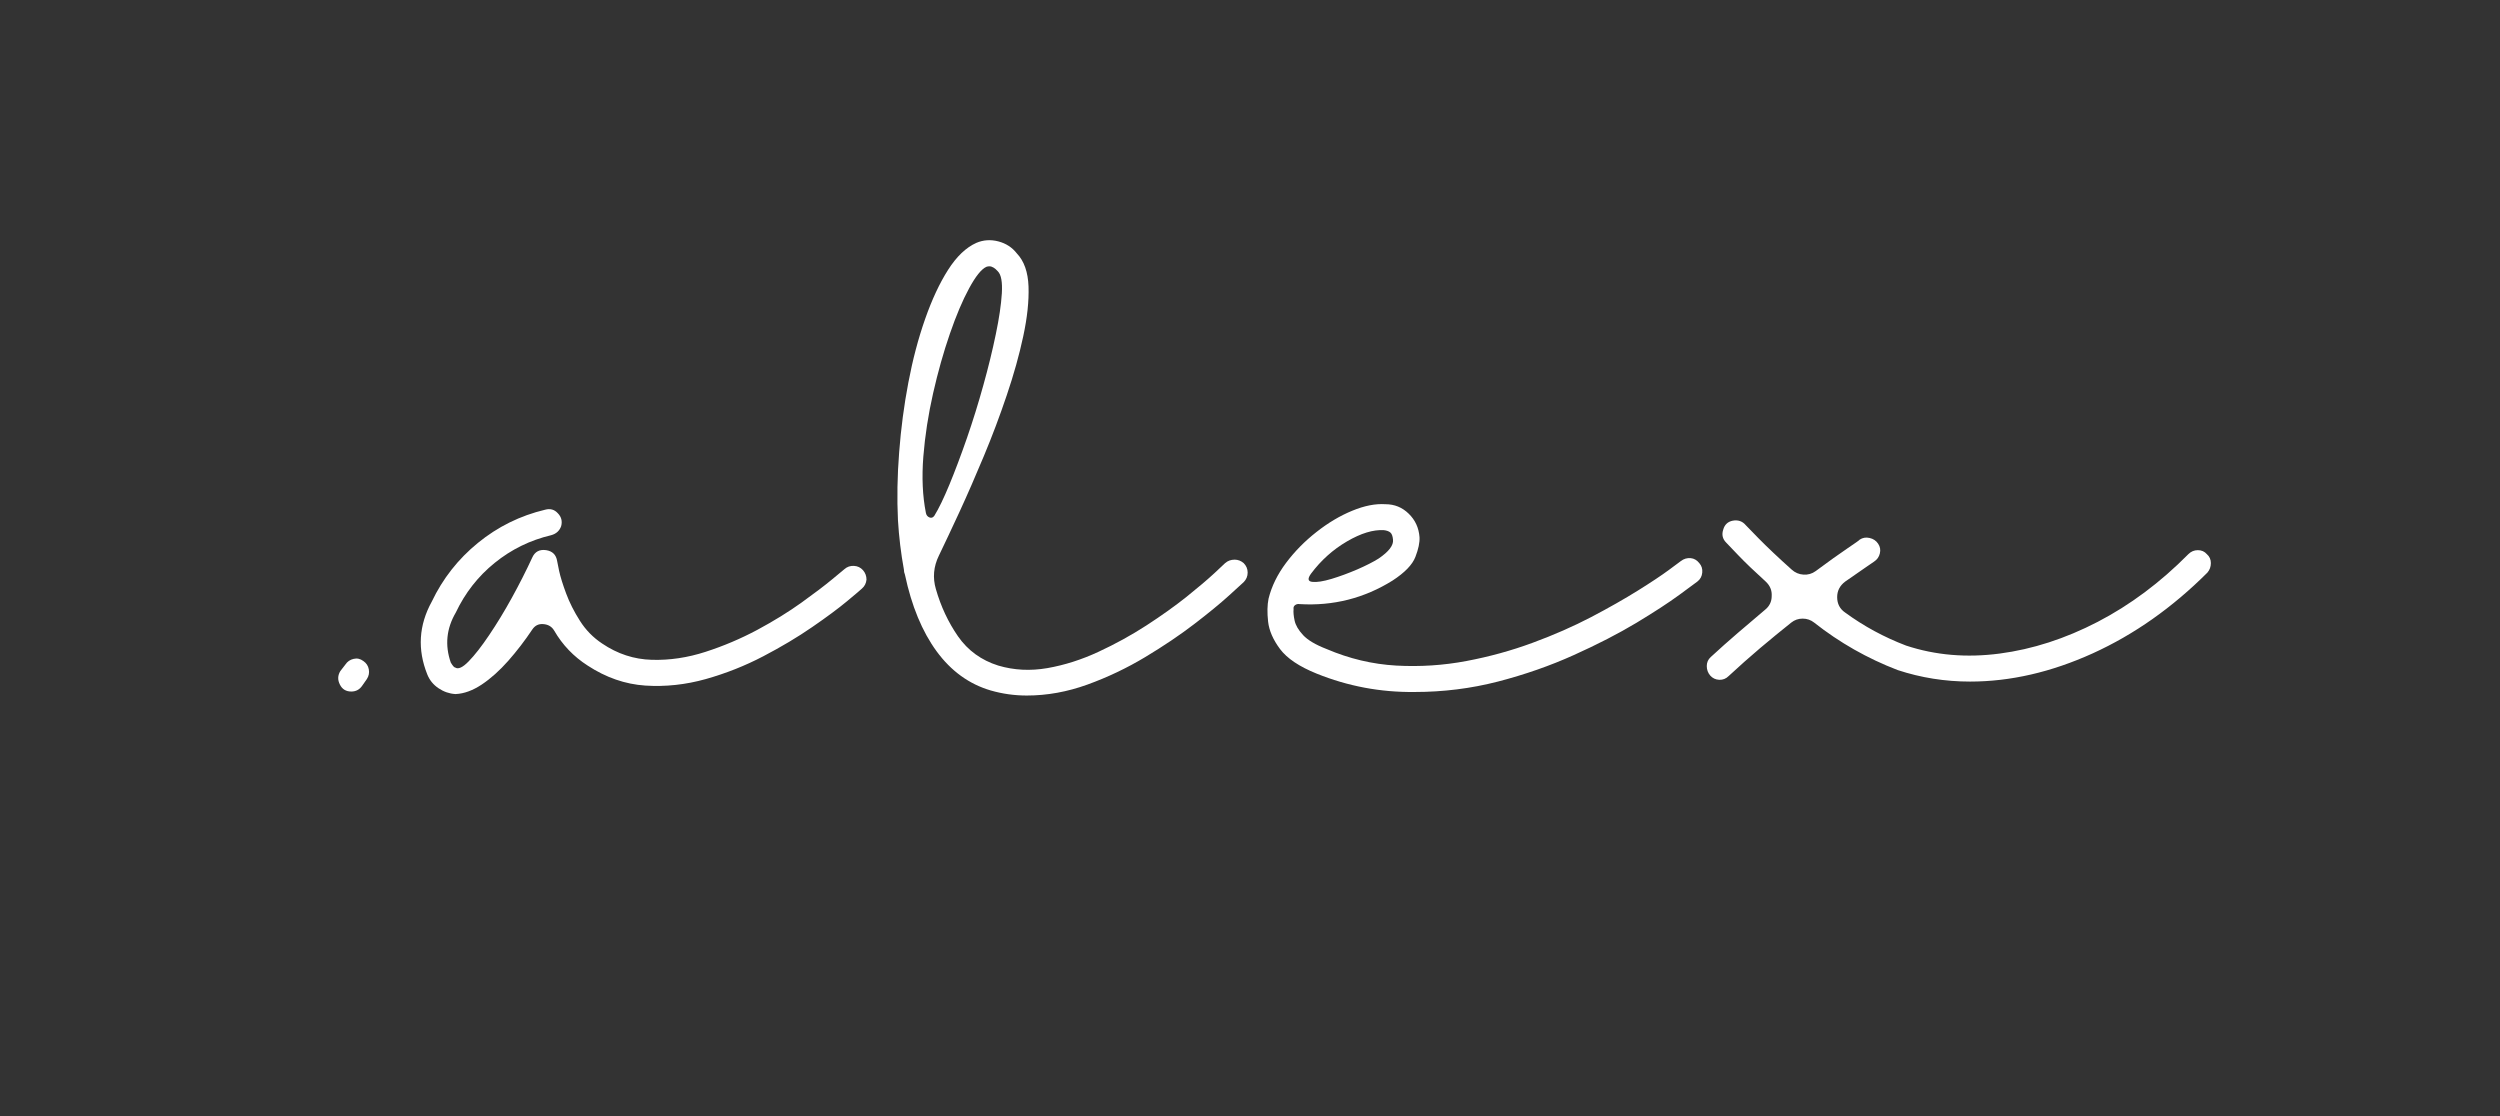 <svg xmlns="http://www.w3.org/2000/svg" xmlns:xlink="http://www.w3.org/1999/xlink" width="560" viewBox="0 0 420 187.5" height="250" preserveAspectRatio="xMidYMid meet"><rect x="0" y="0" width="420" height="187.5" fill="#333333" stroke="none"/><defs></defs><g id="532381ed85"><g style="fill:#ffffff;fill-opacity:1;"><g transform="translate(52.647, 116.177)"><path style="stroke:none" d="M 8.219 -1 C 7.77 -0.332 7.156 0 6.375 0 C 5.477 0 4.836 -0.391 4.453 -1.172 C 4.055 -1.953 4.082 -2.707 4.531 -3.438 L 5.375 -4.531 C 5.707 -5.031 6.164 -5.348 6.75 -5.484 C 7.344 -5.629 7.891 -5.508 8.391 -5.125 C 8.898 -4.781 9.207 -4.316 9.312 -3.734 C 9.426 -3.148 9.316 -2.602 8.984 -2.094 Z M 8.219 -1 "></path></g></g><g style="fill:#ffffff;fill-opacity:1;"><g transform="translate(74.806, 116.177)"><path style="stroke:none" d="M 70.172 -20.391 C 70.566 -19.941 70.766 -19.41 70.766 -18.797 C 70.703 -18.18 70.445 -17.68 70 -17.297 C 69.832 -17.129 69.004 -16.426 67.516 -15.188 C 66.035 -13.957 64.078 -12.504 61.641 -10.828 C 59.211 -9.148 56.473 -7.516 53.422 -5.922 C 50.379 -4.328 47.16 -3.051 43.766 -2.094 C 40.379 -1.145 36.992 -0.781 33.609 -1 C 30.223 -1.227 26.992 -2.348 23.922 -4.359 C 21.566 -5.867 19.691 -7.828 18.297 -10.234 C 17.898 -10.91 17.285 -11.273 16.453 -11.328 C 15.672 -11.391 15.055 -11.082 14.609 -10.406 C 13.379 -8.562 12.035 -6.812 10.578 -5.156 C 9.117 -3.508 7.633 -2.18 6.125 -1.172 C 4.613 -0.172 3.16 0.359 1.766 0.422 L 1.672 0.422 C 0.672 0.359 -0.258 0.035 -1.125 -0.547 C -2 -1.129 -2.629 -1.898 -3.016 -2.859 C -4.703 -7.055 -4.453 -11.141 -2.266 -15.109 C -0.422 -18.973 2.16 -22.258 5.484 -24.969 C 8.816 -27.688 12.582 -29.547 16.781 -30.547 C 17.625 -30.773 18.328 -30.582 18.891 -29.969 C 19.504 -29.352 19.695 -28.625 19.469 -27.781 C 19.188 -27 18.629 -26.492 17.797 -26.266 C 14.266 -25.43 11.098 -23.879 8.297 -21.609 C 5.504 -19.348 3.328 -16.566 1.766 -13.266 C 0.191 -10.578 -0.086 -7.781 0.922 -4.875 C 1.254 -4.312 1.504 -4.031 1.672 -4.031 C 2.18 -3.695 2.938 -4.047 3.938 -5.078 C 4.945 -6.109 6.094 -7.578 7.375 -9.484 C 8.664 -11.391 9.941 -13.488 11.203 -15.781 C 12.461 -18.07 13.598 -20.312 14.609 -22.5 C 15.055 -23.5 15.836 -23.914 16.953 -23.75 C 18.016 -23.582 18.629 -22.969 18.797 -21.906 C 18.797 -21.852 18.906 -21.305 19.125 -20.266 C 19.352 -19.234 19.75 -17.961 20.312 -16.453 C 20.875 -14.941 21.645 -13.414 22.625 -11.875 C 23.602 -10.332 24.848 -9.062 26.359 -8.062 C 28.93 -6.32 31.711 -5.41 34.703 -5.328 C 37.703 -5.242 40.711 -5.691 43.734 -6.672 C 46.754 -7.648 49.648 -8.879 52.422 -10.359 C 55.191 -11.848 57.664 -13.375 59.844 -14.938 C 62.031 -16.508 63.766 -17.828 65.047 -18.891 C 66.336 -19.953 67.008 -20.508 67.062 -20.562 C 67.508 -20.957 68.039 -21.141 68.656 -21.109 C 69.27 -21.078 69.773 -20.836 70.172 -20.391 Z M 70.172 -20.391 "></path></g></g><g style="fill:#ffffff;fill-opacity:1;"><g transform="translate(151.184, 116.177)"><path style="stroke:none" d="M 57.75 -21.578 C 58.195 -21.129 58.422 -20.598 58.422 -19.984 C 58.422 -19.359 58.195 -18.82 57.75 -18.375 C 57.582 -18.207 56.754 -17.453 55.266 -16.109 C 53.785 -14.766 51.844 -13.172 49.438 -11.328 C 47.031 -9.484 44.285 -7.633 41.203 -5.781 C 38.129 -3.938 34.898 -2.398 31.516 -1.172 C 28.129 0.055 24.727 0.672 21.312 0.672 C 19.25 0.672 17.238 0.391 15.281 -0.172 C 11.645 -1.234 8.609 -3.426 6.172 -6.75 C 3.734 -10.082 1.957 -14.379 0.844 -19.641 C 0.727 -19.922 0.672 -20.203 0.672 -20.484 C 0.172 -23.223 -0.16 -25.992 -0.328 -28.797 C -0.504 -32.43 -0.438 -36.234 -0.125 -40.203 C 0.176 -44.18 0.691 -48.086 1.422 -51.922 C 2.148 -55.754 3.086 -59.305 4.234 -62.578 C 5.379 -65.848 6.664 -68.602 8.094 -70.844 C 9.52 -73.082 11.102 -74.594 12.844 -75.375 C 14.02 -75.875 15.25 -75.957 16.531 -75.625 C 17.82 -75.289 18.859 -74.617 19.641 -73.609 C 20.867 -72.328 21.523 -70.469 21.609 -68.031 C 21.691 -65.594 21.395 -62.805 20.719 -59.672 C 20.051 -56.547 19.129 -53.25 17.953 -49.781 C 16.785 -46.312 15.5 -42.895 14.094 -39.531 C 12.695 -36.176 11.328 -33.039 9.984 -30.125 C 8.641 -27.219 7.492 -24.785 6.547 -22.828 C 5.648 -20.984 5.484 -19.109 6.047 -17.203 C 6.879 -14.297 8.117 -11.648 9.766 -9.266 C 11.422 -6.891 13.676 -5.254 16.531 -4.359 C 19.164 -3.578 21.922 -3.438 24.797 -3.938 C 27.68 -4.445 30.535 -5.359 33.359 -6.672 C 36.191 -7.984 38.879 -9.461 41.422 -11.109 C 43.973 -12.766 46.227 -14.375 48.188 -15.938 C 50.145 -17.508 51.695 -18.828 52.844 -19.891 C 53.988 -20.953 54.586 -21.516 54.641 -21.578 C 55.086 -21.961 55.617 -22.156 56.234 -22.156 C 56.797 -22.156 57.301 -21.961 57.75 -21.578 Z M 4.359 -30.047 C 4.422 -29.66 4.617 -29.395 4.953 -29.25 C 5.285 -29.113 5.566 -29.211 5.797 -29.547 C 6.523 -30.723 7.363 -32.457 8.312 -34.75 C 9.258 -37.039 10.238 -39.641 11.25 -42.547 C 12.258 -45.461 13.18 -48.43 14.016 -51.453 C 14.859 -54.473 15.555 -57.328 16.109 -60.016 C 16.672 -62.703 17.008 -64.992 17.125 -66.891 C 17.238 -68.797 17.016 -70.031 16.453 -70.594 C 15.953 -71.156 15.477 -71.438 15.031 -71.438 C 14.852 -71.438 14.68 -71.406 14.516 -71.344 C 13.68 -70.957 12.719 -69.754 11.625 -67.734 C 10.531 -65.723 9.453 -63.176 8.391 -60.094 C 7.328 -57.02 6.391 -53.691 5.578 -50.109 C 4.766 -46.523 4.219 -42.984 3.938 -39.484 C 3.664 -35.992 3.805 -32.848 4.359 -30.047 Z M 4.359 -30.047 "></path></g></g><g style="fill:#ffffff;fill-opacity:1;"><g transform="translate(215.056, 116.177)"><path style="stroke:none" d="M 70.422 -21.578 C 70.816 -21.129 70.984 -20.598 70.922 -19.984 C 70.867 -19.359 70.594 -18.852 70.094 -18.469 C 69.863 -18.301 68.852 -17.555 67.062 -16.234 C 65.27 -14.922 62.863 -13.352 59.844 -11.531 C 56.82 -9.719 53.32 -7.914 49.344 -6.125 C 45.375 -4.332 41.125 -2.848 36.594 -1.672 C 32.062 -0.504 27.391 0.078 22.578 0.078 C 16.867 0.141 11.383 -0.891 6.125 -3.016 C 3.219 -4.191 1.176 -5.562 0 -7.125 C -1.176 -8.695 -1.848 -10.238 -2.016 -11.75 C -2.18 -13.258 -2.156 -14.547 -1.938 -15.609 C -1.426 -17.68 -0.445 -19.68 1 -21.609 C 2.457 -23.547 4.164 -25.281 6.125 -26.812 C 8.082 -28.352 10.082 -29.539 12.125 -30.375 C 14.164 -31.219 16.023 -31.582 17.703 -31.469 C 19.223 -31.469 20.523 -30.938 21.609 -29.875 C 22.703 -28.812 23.305 -27.5 23.422 -25.938 C 23.473 -25.039 23.242 -23.938 22.734 -22.625 C 22.234 -21.312 20.953 -19.984 18.891 -18.641 C 14.129 -15.672 8.926 -14.352 3.281 -14.688 C 3 -14.738 2.742 -14.68 2.516 -14.516 C 2.297 -14.348 2.211 -14.125 2.266 -13.844 C 2.211 -13.344 2.27 -12.703 2.438 -11.922 C 2.602 -11.141 3.078 -10.328 3.859 -9.484 C 4.641 -8.641 5.957 -7.859 7.812 -7.141 C 11.613 -5.516 15.516 -4.586 19.516 -4.359 C 23.516 -4.141 27.441 -4.395 31.297 -5.125 C 35.16 -5.852 38.867 -6.875 42.422 -8.188 C 45.984 -9.5 49.258 -10.938 52.25 -12.5 C 55.238 -14.07 57.852 -15.555 60.094 -16.953 C 62.332 -18.348 64.094 -19.52 65.375 -20.469 C 66.664 -21.426 67.312 -21.906 67.312 -21.906 C 67.82 -22.301 68.383 -22.469 69 -22.406 C 69.551 -22.352 70.023 -22.078 70.422 -21.578 Z M 5.203 -19.812 C 4.586 -18.969 4.656 -18.504 5.406 -18.422 C 6.164 -18.336 7.242 -18.504 8.641 -18.922 C 10.047 -19.348 11.488 -19.879 12.969 -20.516 C 14.445 -21.16 15.633 -21.766 16.531 -22.328 C 18.27 -23.504 19.082 -24.566 18.969 -25.516 C 18.914 -26.129 18.758 -26.535 18.5 -26.734 C 18.25 -26.93 17.898 -27.055 17.453 -27.109 C 15.66 -27.223 13.586 -26.594 11.234 -25.219 C 8.891 -23.852 6.879 -22.051 5.203 -19.812 Z M 5.203 -19.812 "></path></g></g><g style="fill:#ffffff;fill-opacity:1;"><g transform="translate(290.847, 116.177)"><path style="stroke:none" d="M 79.906 -23.078 C 80.352 -22.691 80.578 -22.191 80.578 -21.578 C 80.578 -20.961 80.383 -20.43 80 -19.984 C 74.113 -14.098 67.688 -9.57 60.719 -6.406 C 53.758 -3.25 46.895 -1.672 40.125 -1.672 C 35.926 -1.672 31.867 -2.316 27.953 -3.609 C 22.859 -5.566 18.188 -8.223 13.938 -11.578 C 13.375 -12.023 12.727 -12.25 12 -12.25 C 11.27 -12.25 10.629 -12.023 10.078 -11.578 C 8.391 -10.234 6.648 -8.805 4.859 -7.297 C 3.078 -5.785 1.316 -4.223 -0.422 -2.609 C -0.867 -2.16 -1.398 -1.945 -2.016 -1.969 C -2.629 -2 -3.133 -2.238 -3.531 -2.688 C -3.914 -3.133 -4.109 -3.664 -4.109 -4.281 C -4.109 -4.895 -3.883 -5.398 -3.438 -5.797 C -1.926 -7.191 -0.406 -8.547 1.125 -9.859 C 2.664 -11.172 4.164 -12.445 5.625 -13.688 C 6.406 -14.301 6.797 -15.082 6.797 -16.031 C 6.859 -16.977 6.523 -17.789 5.797 -18.469 C 3.891 -20.195 2.348 -21.676 1.172 -22.906 C -0.004 -24.145 -0.676 -24.848 -0.844 -25.016 C -1.457 -25.629 -1.625 -26.359 -1.344 -27.203 C -1.113 -28.035 -0.582 -28.535 0.25 -28.703 C 1.145 -28.867 1.875 -28.617 2.438 -27.953 C 2.438 -27.953 3.16 -27.207 4.609 -25.719 C 6.066 -24.238 7.914 -22.492 10.156 -20.484 C 10.719 -19.973 11.375 -19.691 12.125 -19.641 C 12.883 -19.586 13.57 -19.785 14.188 -20.234 C 16.363 -21.848 18.141 -23.117 19.516 -24.047 C 20.891 -24.973 21.578 -25.461 21.578 -25.516 C 22.078 -25.848 22.633 -25.941 23.25 -25.797 C 23.863 -25.66 24.336 -25.344 24.672 -24.844 C 25.016 -24.344 25.113 -23.797 24.969 -23.203 C 24.832 -22.617 24.508 -22.16 24 -21.828 C 24 -21.828 23.551 -21.52 22.656 -20.906 C 21.758 -20.289 20.586 -19.477 19.141 -18.469 C 18.242 -17.789 17.797 -16.922 17.797 -15.859 C 17.797 -14.742 18.242 -13.879 19.141 -13.266 C 22.273 -10.973 25.688 -9.125 29.375 -7.719 C 34.301 -6.094 39.535 -5.645 45.078 -6.375 C 50.617 -7.102 56.113 -8.879 61.562 -11.703 C 67.02 -14.535 72.098 -18.328 76.797 -23.078 C 77.242 -23.523 77.773 -23.75 78.391 -23.75 C 79.016 -23.75 79.52 -23.523 79.906 -23.078 Z M 79.906 -23.078 "></path></g></g></g></svg>